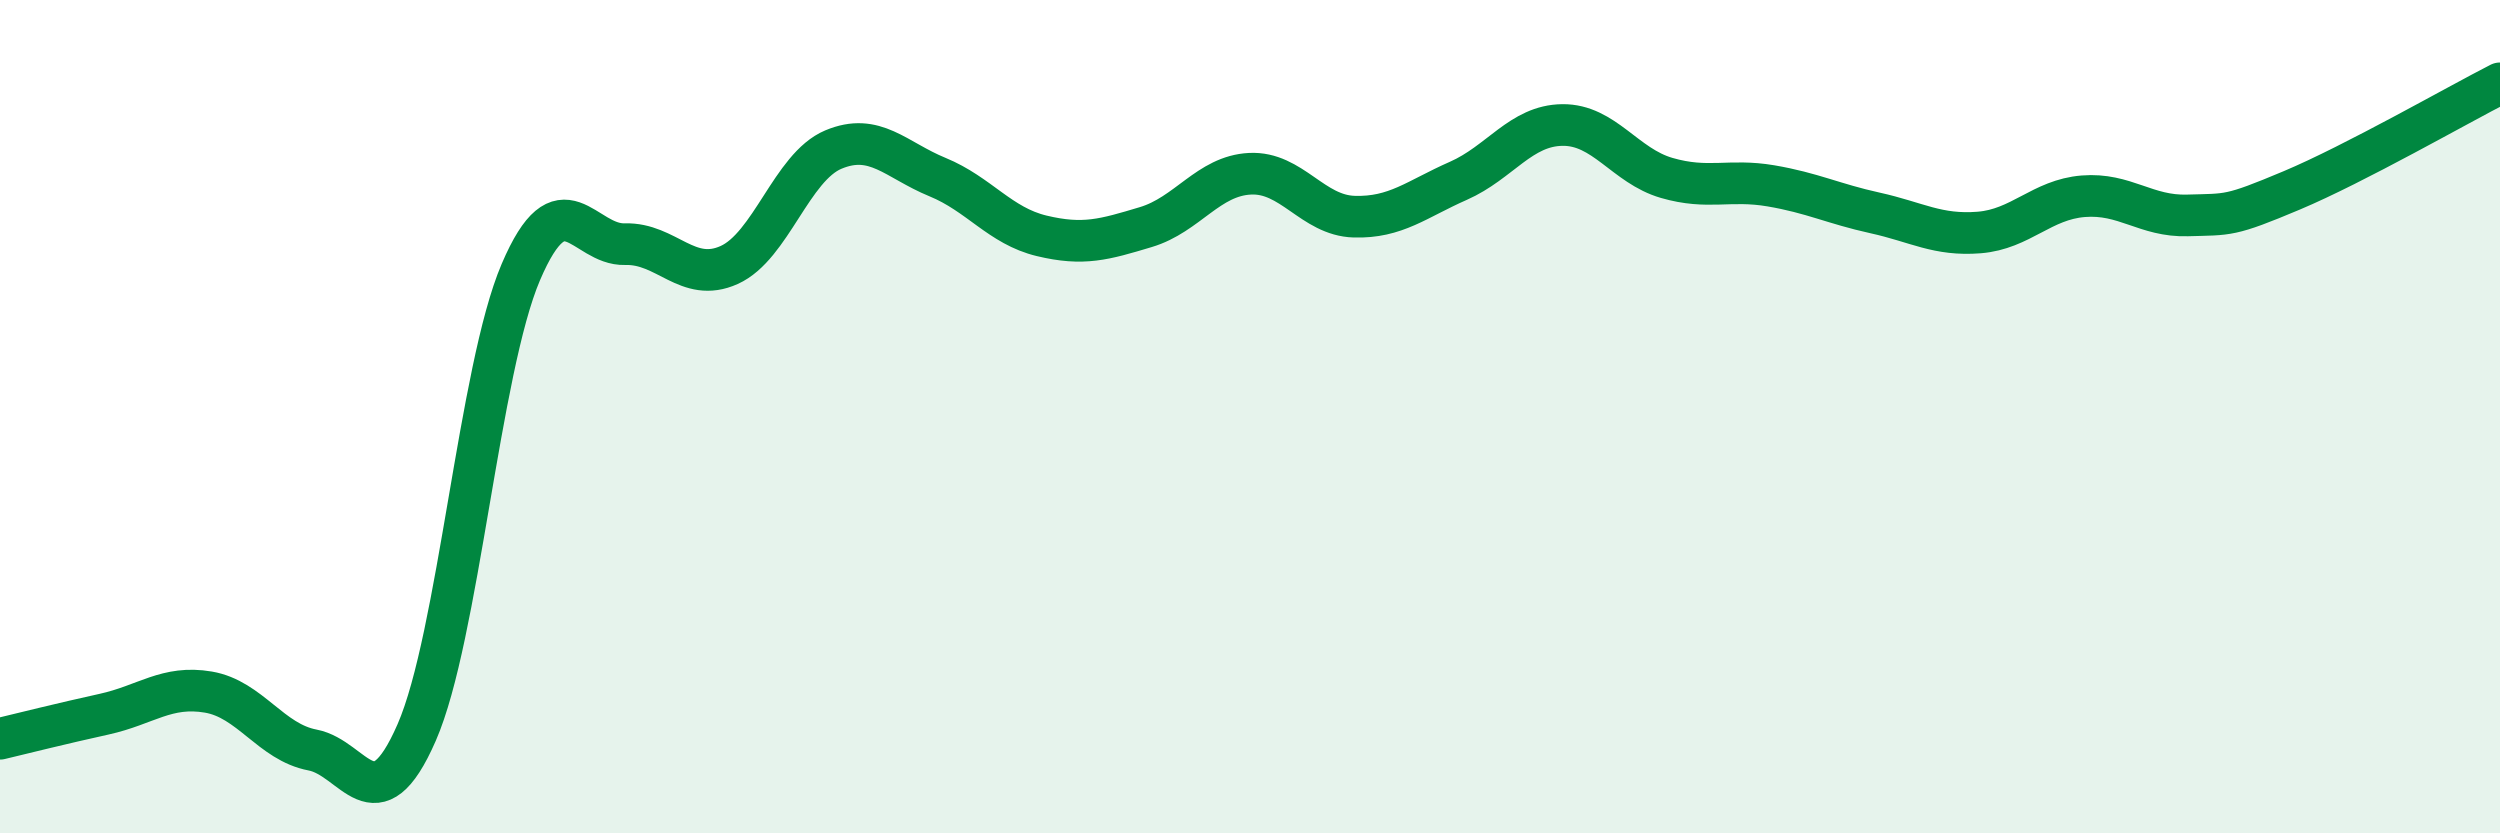 
    <svg width="60" height="20" viewBox="0 0 60 20" xmlns="http://www.w3.org/2000/svg">
      <path
        d="M 0,17.73 C 0.5,17.61 1.5,17.36 2.5,17.14 C 3.5,16.92 4,16.44 5,16.61 C 6,16.78 6.5,17.81 7.5,18 C 8.5,18.19 9,19.87 10,17.58 C 11,15.29 11.5,8.87 12.5,6.53 C 13.5,4.19 14,5.89 15,5.86 C 16,5.83 16.5,6.81 17.5,6.36 C 18.5,5.91 19,4.01 20,3.59 C 21,3.17 21.5,3.84 22.5,4.25 C 23.5,4.66 24,5.42 25,5.66 C 26,5.9 26.5,5.75 27.5,5.45 C 28.5,5.15 29,4.22 30,4.17 C 31,4.12 31.5,5.17 32.5,5.2 C 33.5,5.23 34,4.78 35,4.34 C 36,3.9 36.5,3.01 37.5,3 C 38.5,2.99 39,3.98 40,4.27 C 41,4.56 41.5,4.29 42.5,4.46 C 43.5,4.63 44,4.89 45,5.11 C 46,5.33 46.5,5.66 47.5,5.58 C 48.5,5.5 49,4.79 50,4.71 C 51,4.63 51.5,5.2 52.5,5.17 C 53.5,5.14 53.5,5.2 55,4.57 C 56.5,3.94 59,2.51 60,2L60 20L0 20Z"
        fill="#008740"
        opacity="0.1"
        stroke-linecap="round"
        stroke-linejoin="round"
      />
      <path
        d="M 0,17.73 C 0.5,17.61 1.5,17.36 2.5,17.14 C 3.5,16.92 4,16.44 5,16.61 C 6,16.78 6.5,17.81 7.5,18 C 8.5,18.19 9,19.87 10,17.58 C 11,15.29 11.5,8.87 12.5,6.53 C 13.5,4.19 14,5.89 15,5.86 C 16,5.83 16.5,6.81 17.5,6.36 C 18.5,5.91 19,4.01 20,3.59 C 21,3.17 21.5,3.84 22.5,4.25 C 23.5,4.66 24,5.42 25,5.66 C 26,5.9 26.5,5.75 27.5,5.45 C 28.5,5.15 29,4.22 30,4.17 C 31,4.12 31.5,5.17 32.5,5.2 C 33.5,5.23 34,4.78 35,4.34 C 36,3.9 36.5,3.01 37.5,3 C 38.5,2.99 39,3.98 40,4.27 C 41,4.56 41.5,4.29 42.5,4.46 C 43.5,4.63 44,4.89 45,5.11 C 46,5.33 46.5,5.66 47.5,5.58 C 48.5,5.5 49,4.79 50,4.71 C 51,4.63 51.5,5.2 52.5,5.17 C 53.5,5.14 53.5,5.2 55,4.57 C 56.5,3.94 59,2.51 60,2"
        stroke="#008740"
        stroke-width="1"
        fill="none"
        stroke-linecap="round"
        stroke-linejoin="round"
      />
    </svg>
  